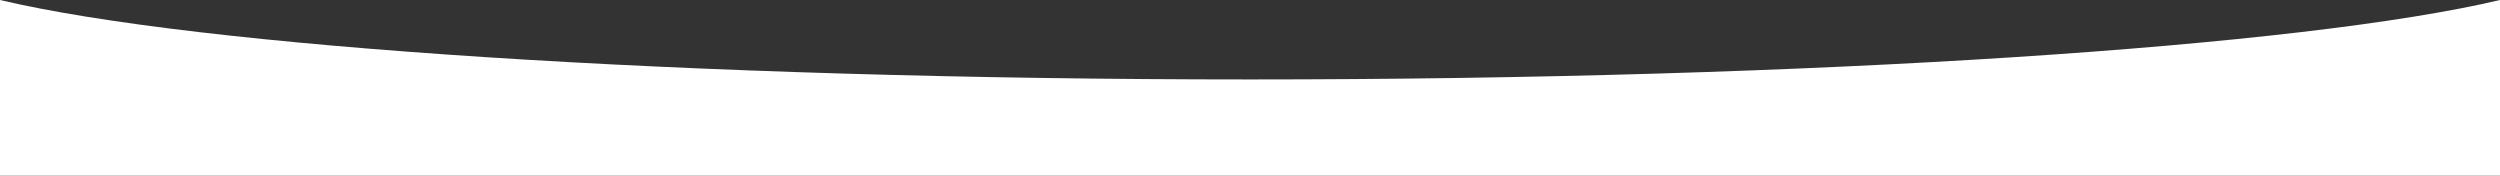 <?xml version="1.0" encoding="UTF-8"?> <svg xmlns="http://www.w3.org/2000/svg" id="Слой_1" data-name="Слой 1" viewBox="0 0 1920 134.907"><rect x="0" y="0" width="1920" height="134.907" fill="#333333" stroke="none"/> <defs> <style>.cls-1{fill:#fff;}</style> </defs> <path class="cls-1" d="M960,61.017C523.972,61.017,151.112,35.737,0,0V134.907H1920V0C1768.888,35.737,1396.028,61.017,960,61.017Z"></path> </svg> 